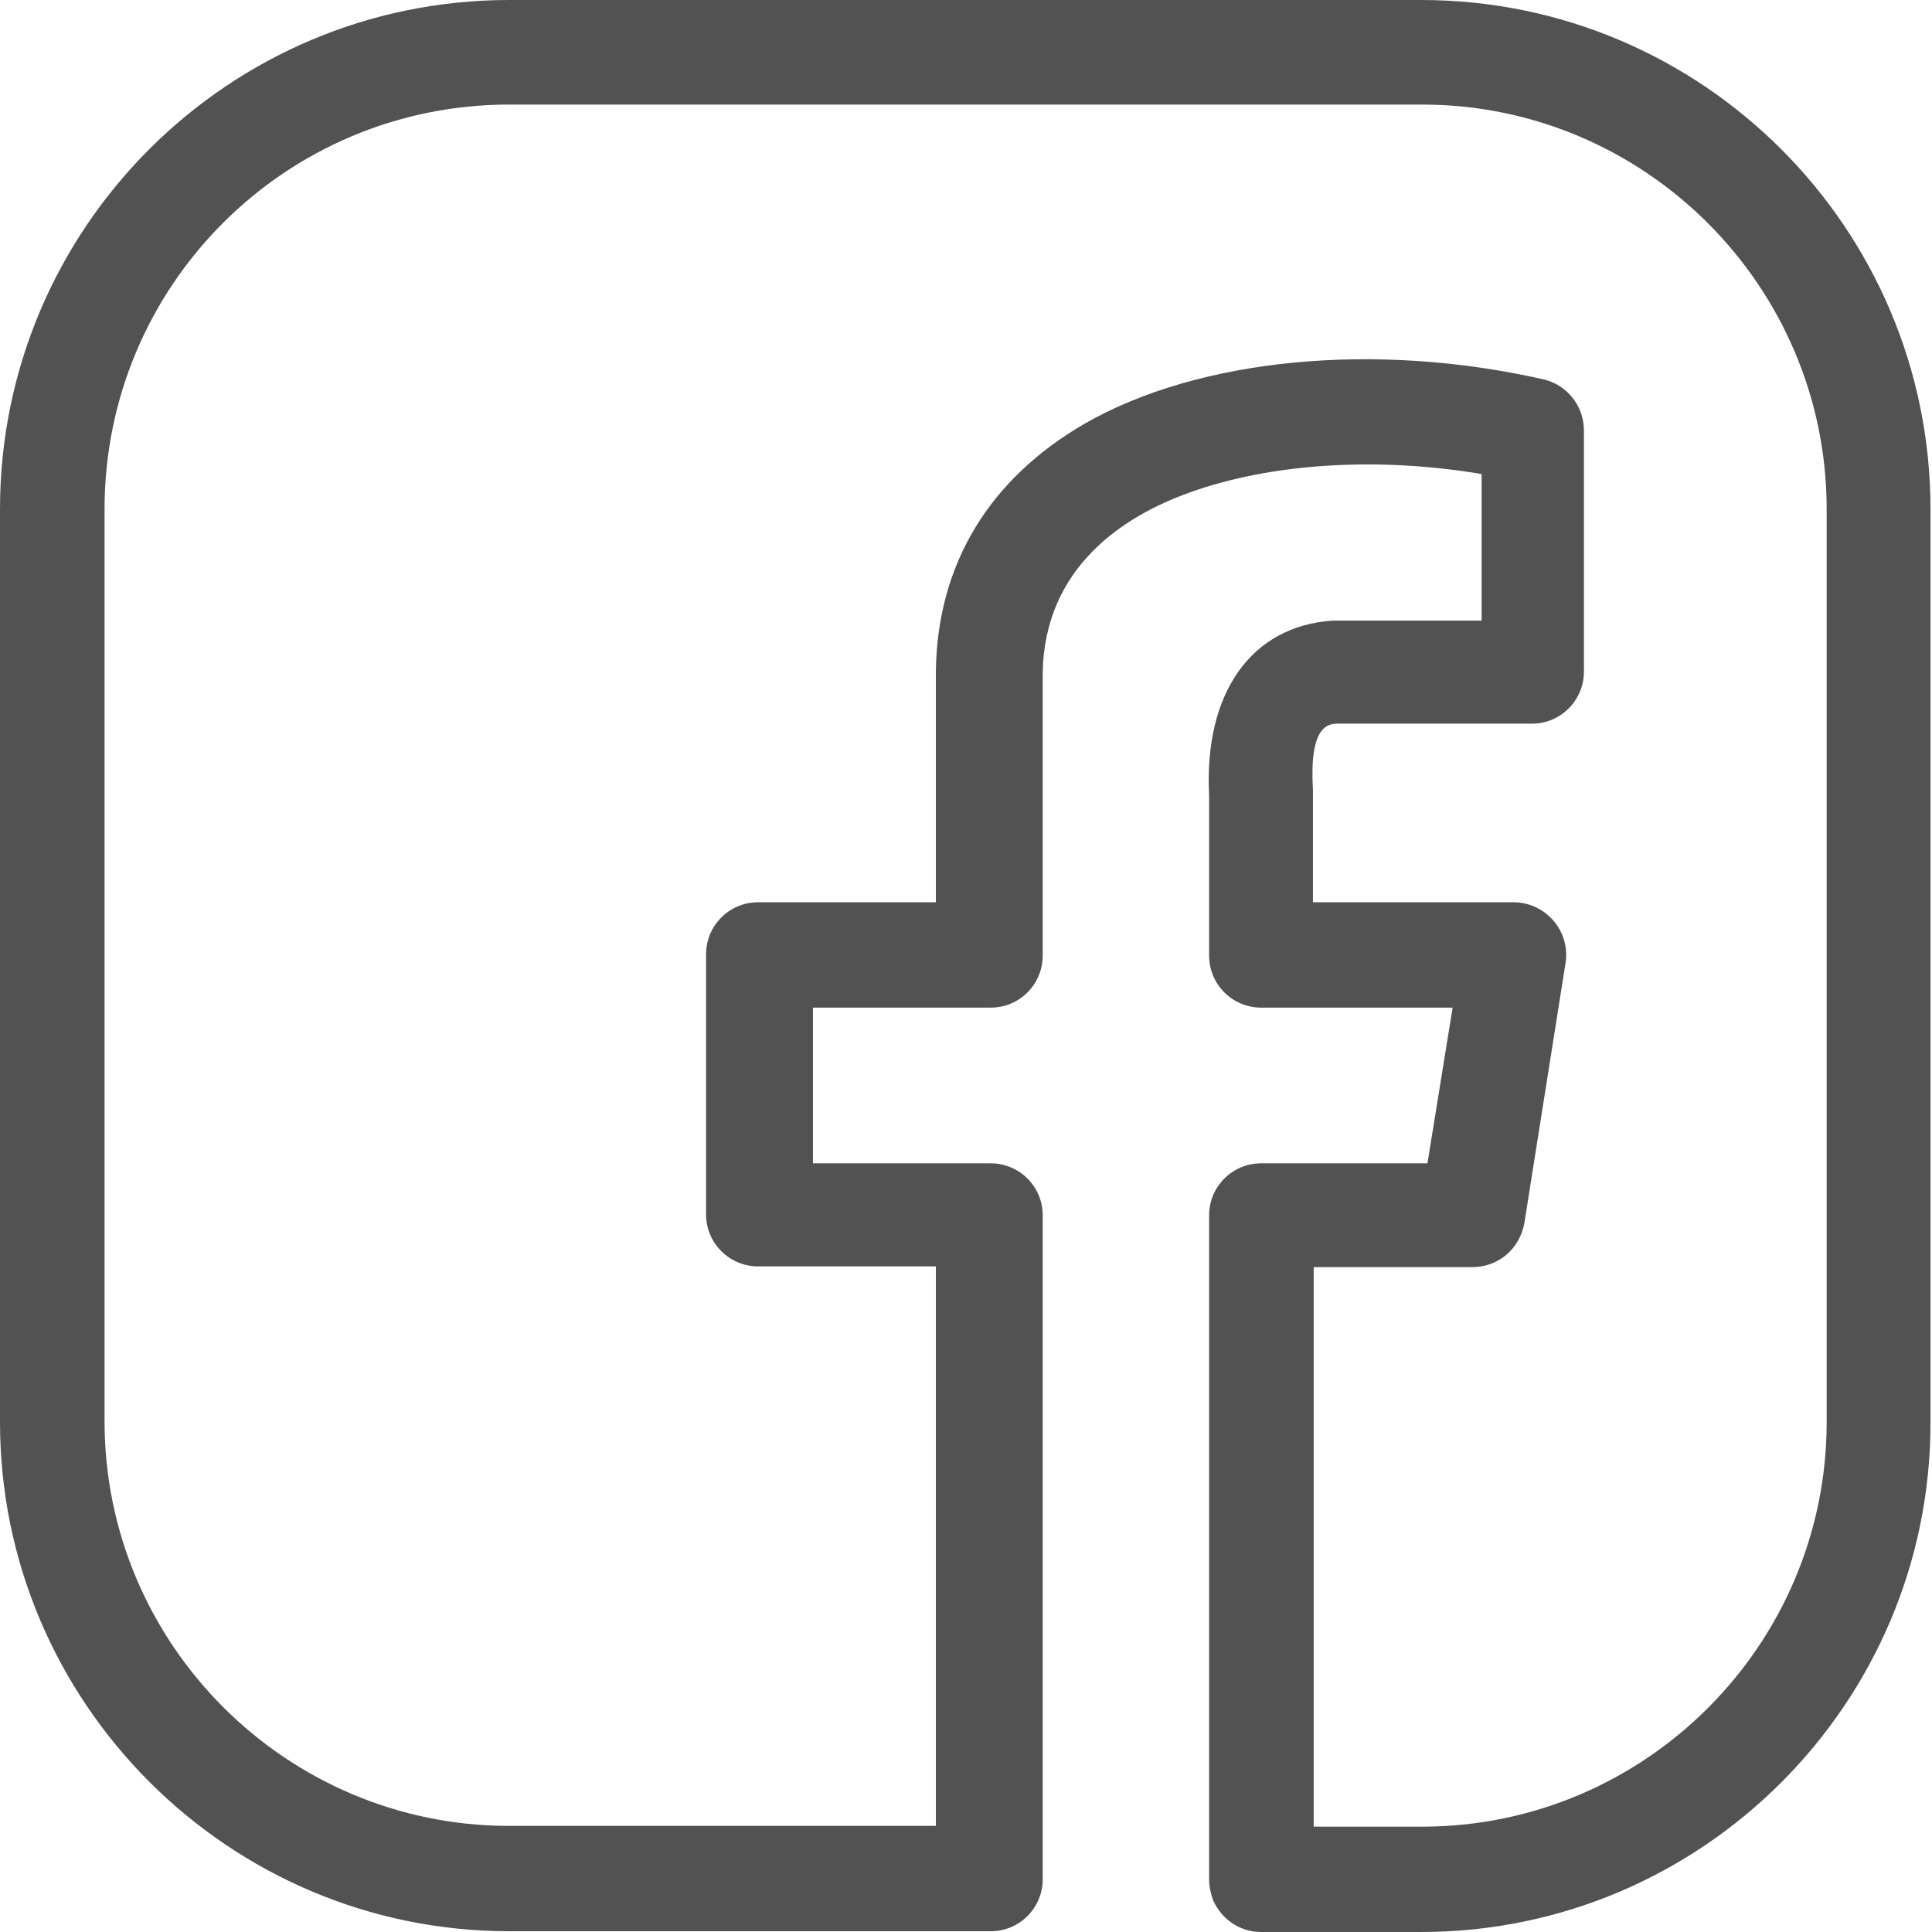 <svg width="50" height="50" viewBox="0 0 50 50" fill="none" xmlns="http://www.w3.org/2000/svg">
<g clip-path="url(#clip0_181_745)">
<path d="M36.804 0H13.177C5.907 0 0 5.907 0 13.177V36.804C0 44.054 5.907 49.98 13.177 49.98H25.563C25.563 49.98 25.602 49.98 25.642 49.98C26.393 49.98 26.985 49.368 26.985 48.637V31.45C26.985 30.699 26.373 30.107 25.642 30.107H21.039V26.077H25.642C26.393 26.077 26.985 25.464 26.985 24.733V17.424C27.025 14.678 29.079 13.354 30.798 12.742C32.892 11.991 35.638 11.813 38.344 12.268V16.061H34.571C34.571 16.061 34.512 16.061 34.492 16.061C32.379 16.199 31.154 17.938 31.292 20.585C31.292 20.624 31.292 20.703 31.292 20.743V24.733C31.292 25.484 31.904 26.077 32.635 26.077H37.594L36.942 30.107H32.635C31.885 30.107 31.292 30.719 31.292 31.45V48.637C31.292 48.815 31.331 48.992 31.391 49.17C31.608 49.664 32.082 50 32.635 50C32.655 50 32.695 50 32.714 50H36.784C44.034 50 49.961 44.093 49.961 36.823V13.177C49.961 5.907 44.054 0 36.784 0H36.804ZM47.274 36.804C47.274 42.572 42.572 47.274 36.804 47.274H33.998V32.793H38.108C38.779 32.793 39.332 32.319 39.451 31.648L40.518 24.911C40.577 24.516 40.458 24.121 40.202 23.825C39.945 23.528 39.569 23.351 39.174 23.351H33.979V20.427C33.88 18.787 34.374 18.747 34.571 18.728H39.648C40.399 18.728 40.992 18.115 40.992 17.384V11.142C40.992 10.51 40.557 9.957 39.945 9.818C35.599 8.831 31.035 9.265 28.072 10.964C25.583 12.406 24.259 14.619 24.22 17.365V23.351H19.617C18.866 23.351 18.273 23.963 18.273 24.694V31.43C18.273 32.181 18.886 32.774 19.617 32.774H24.22V47.254H13.177C7.408 47.254 2.706 42.552 2.706 36.784V13.177C2.706 7.388 7.388 2.706 13.177 2.706H36.804C42.572 2.706 47.274 7.408 47.274 13.177V36.804Z" fill="#525252"/>
</g>
<defs>
<clipPath id="clip0_181_745">
<rect width="50" height="50" fill="white"/>
</clipPath>
</defs>
</svg>
